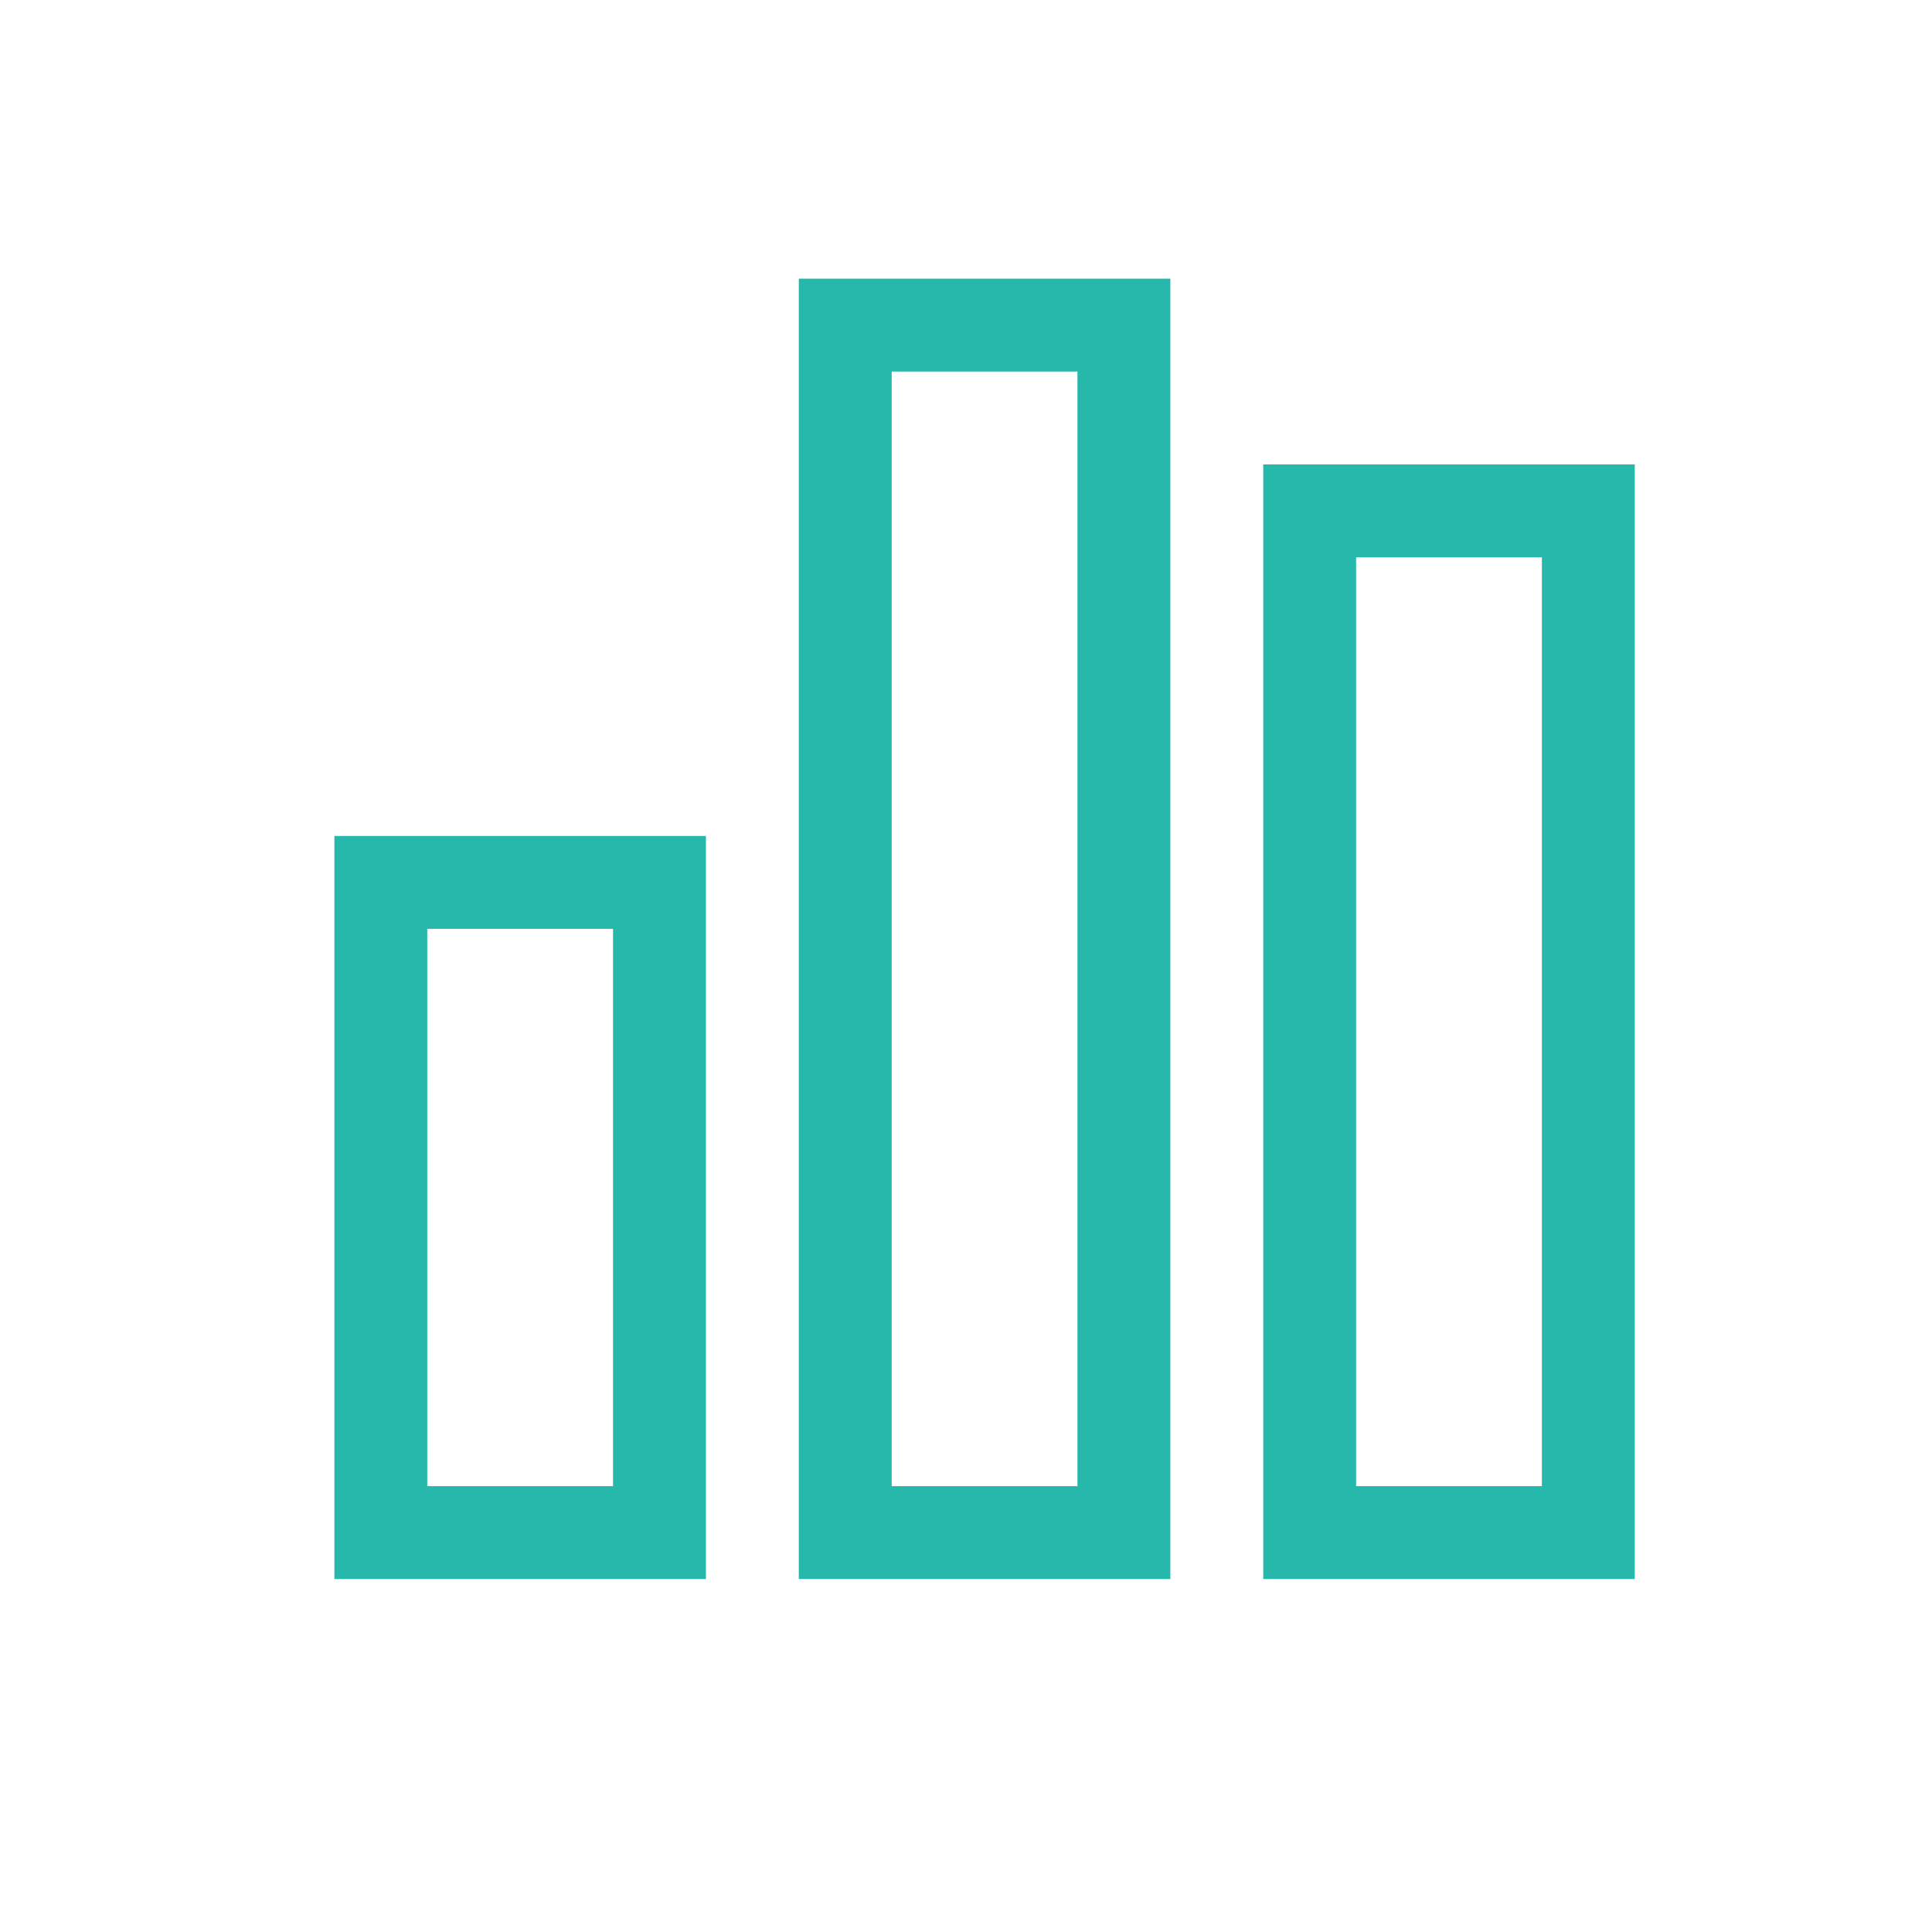 <?xml version="1.0" encoding="UTF-8"?>
<svg xmlns="http://www.w3.org/2000/svg" width="52" height="52" viewBox="0 0 52 52" fill="none">
  <path d="M29 10H24V40H29V10ZM24 7.5H29H31.5V10V40V42.5H29H24H21.5V40V10V7.5H24ZM16.5 25H11.5V40H16.5V25ZM11.5 22.5H16.5H19V25V40V42.5H16.5H11.5H9V40V25V22.5H11.5ZM36.5 15V40H41.5V15H36.5ZM34 12.5H36.5H41.5H44V15V40V42.5H41.5H36.5H34V40V15V12.5Z" fill="#27B8AC"></path>
</svg>
